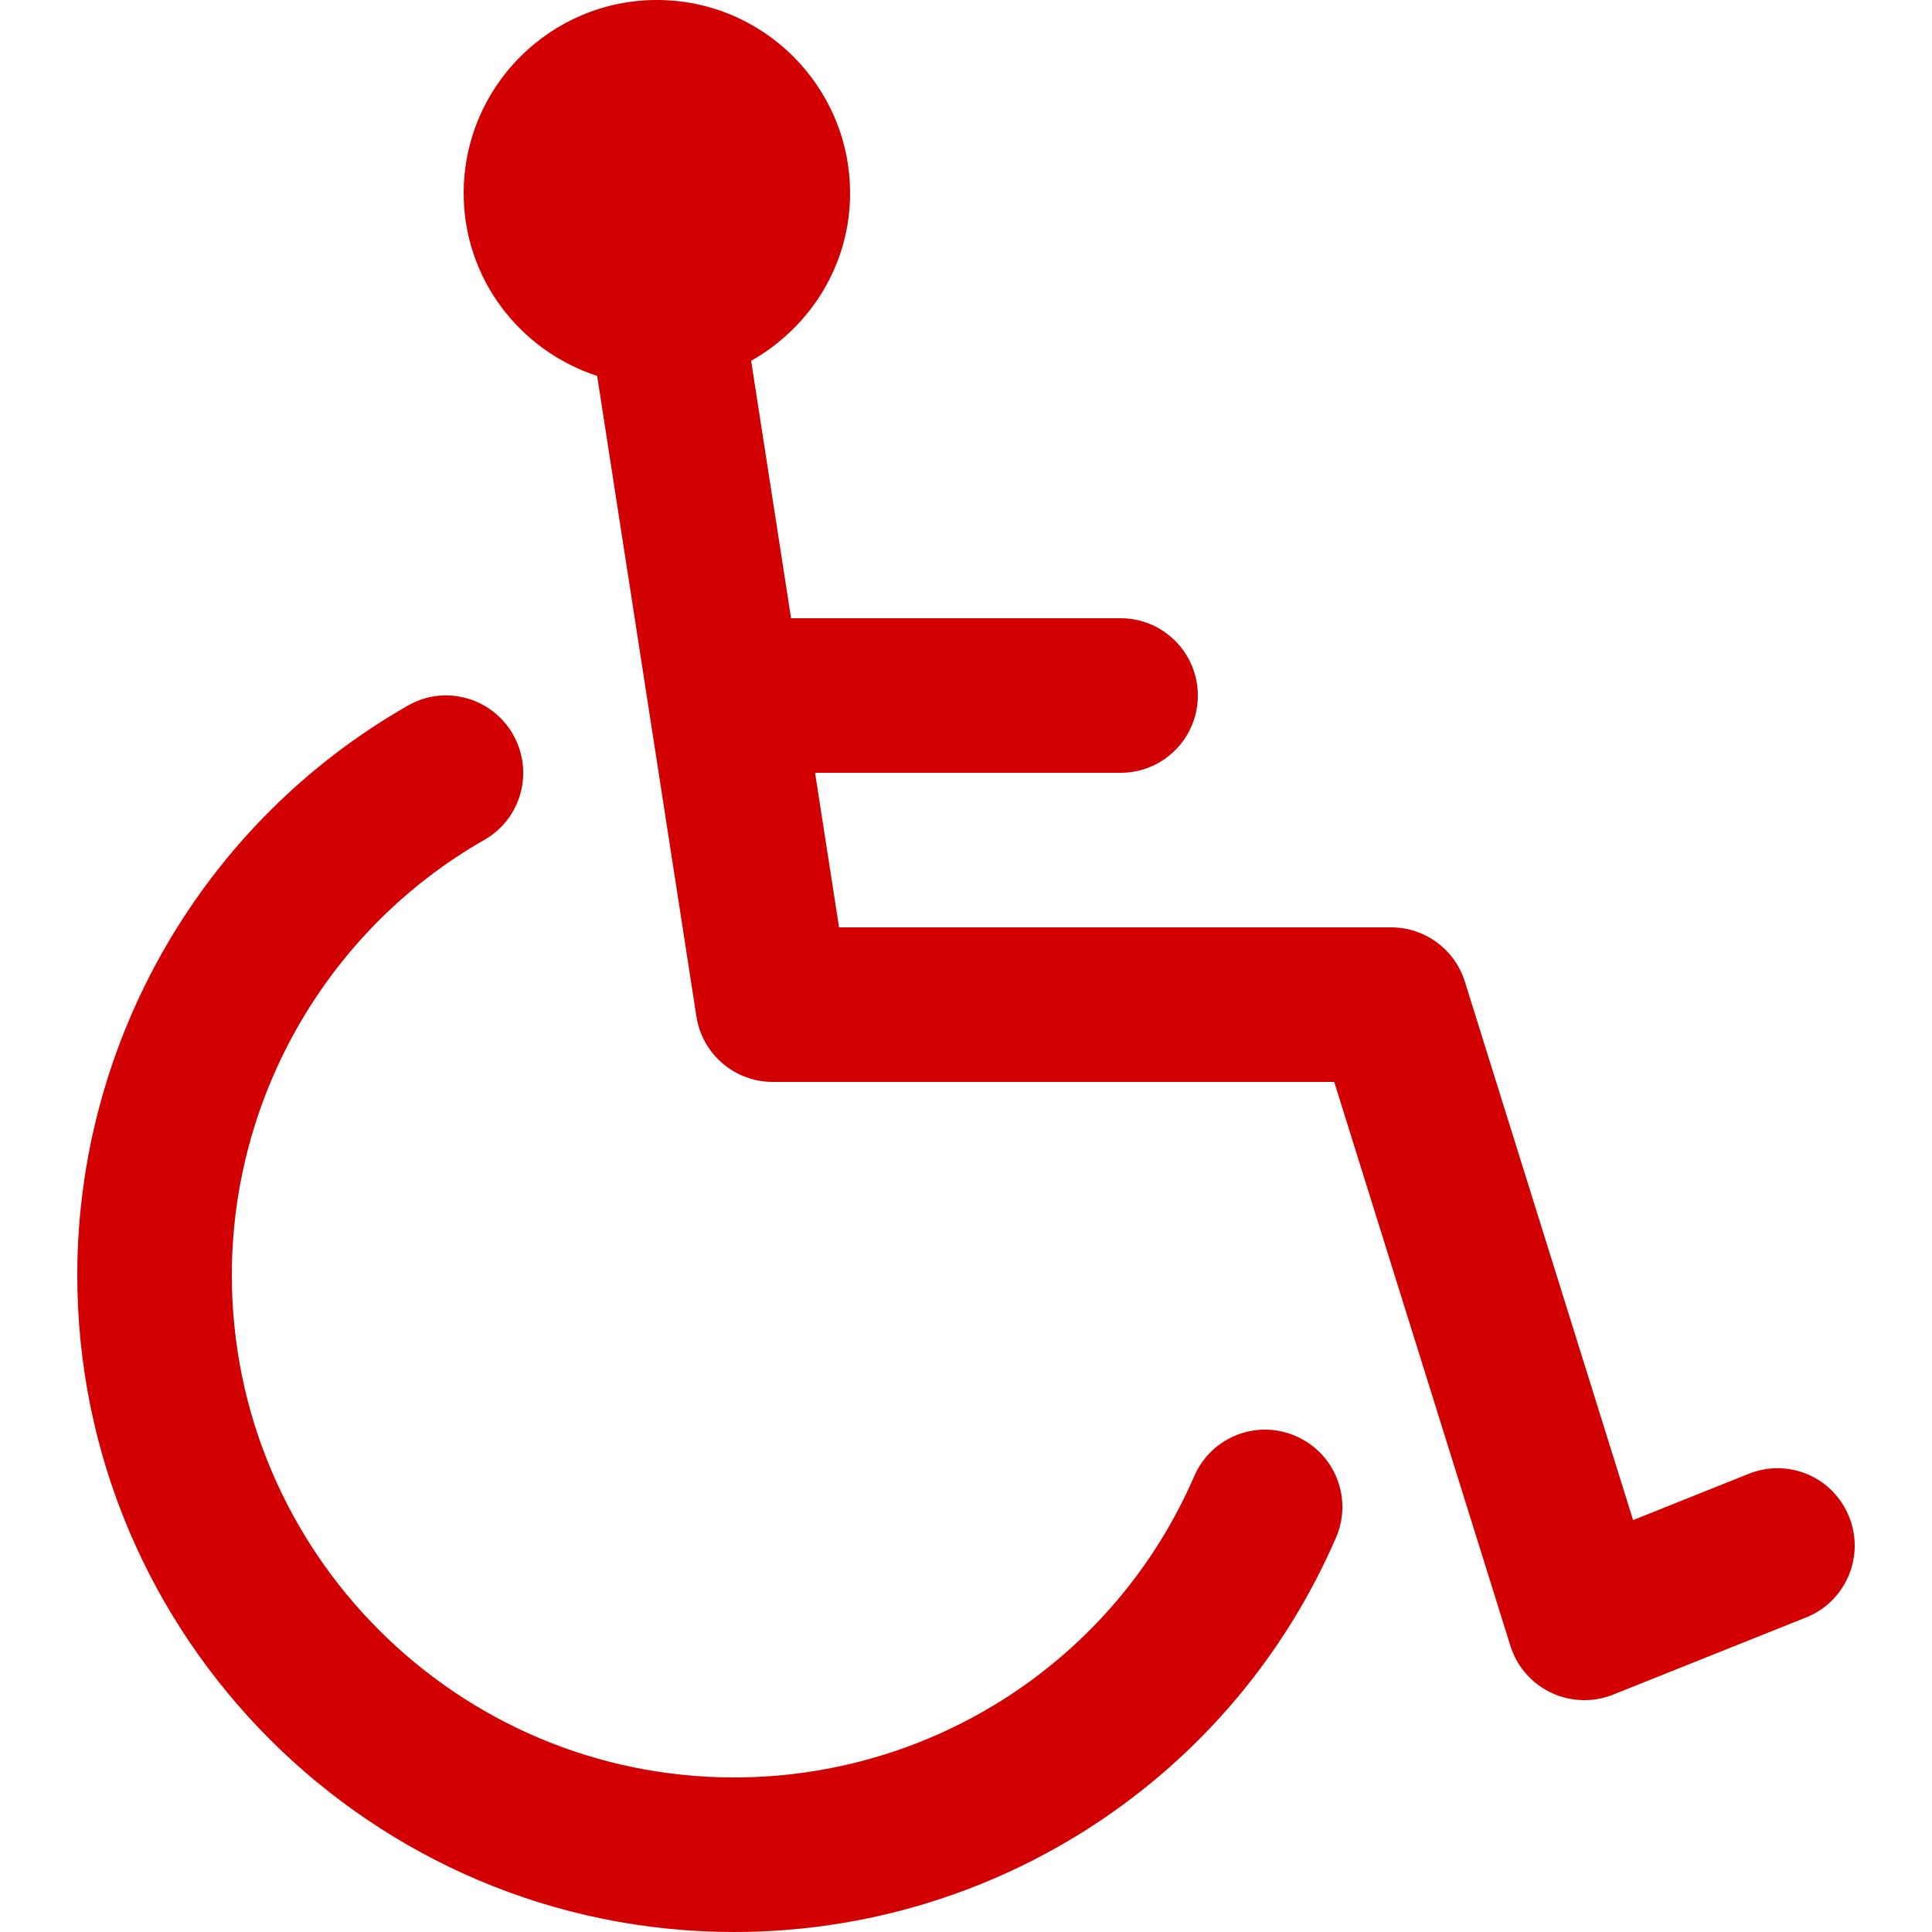 <svg width="24" height="24" viewBox="0 0 24 24" fill="none" xmlns="http://www.w3.org/2000/svg">
<g clip-path="url(#clip0_1107_862)">
<path d="M16.097 17.84C15.611 17.626 15.045 17.852 14.835 18.338C13.849 20.612 11.605 22.08 9.12 22.08C5.679 22.08 2.88 19.281 2.88 15.84C2.88 13.609 4.082 11.539 6.015 10.434C6.477 10.172 6.636 9.585 6.373 9.124C6.111 8.663 5.523 8.5 5.064 8.767C2.532 10.212 0.96 12.922 0.96 15.84C0.96 20.34 4.62 24 9.12 24C12.371 24 15.306 22.078 16.596 19.102C16.807 18.617 16.585 18.051 16.097 17.84Z" fill="#D20000"/>
<path d="M22.971 18.844C22.774 18.35 22.219 18.11 21.724 18.308L20.287 18.883L18.197 12.194C18.072 11.793 17.7 11.52 17.28 11.52H10.423L10.125 9.6H13.92C14.45 9.6 14.88 9.171 14.88 8.64C14.88 8.109 14.45 7.68 13.92 7.68H9.827L9.331 4.482C10.06 4.069 10.56 3.297 10.56 2.4C10.56 1.076 9.483 0 8.16 0C6.837 0 5.76 1.076 5.76 2.4C5.76 3.463 6.458 4.356 7.418 4.67L8.651 12.627C8.724 13.095 9.126 13.44 9.6 13.44H16.574L18.763 20.446C18.843 20.701 19.026 20.912 19.268 21.027C19.397 21.089 19.54 21.12 19.68 21.12C19.801 21.12 19.922 21.098 20.037 21.052L22.437 20.092C22.929 19.895 23.168 19.336 22.971 18.844Z" fill="#D20000"/>
</g>
<defs>
<clipPath id="clip0_1107_862">
<rect width="24" height="24" fill="white"/>
</clipPath>
</defs>
</svg>
